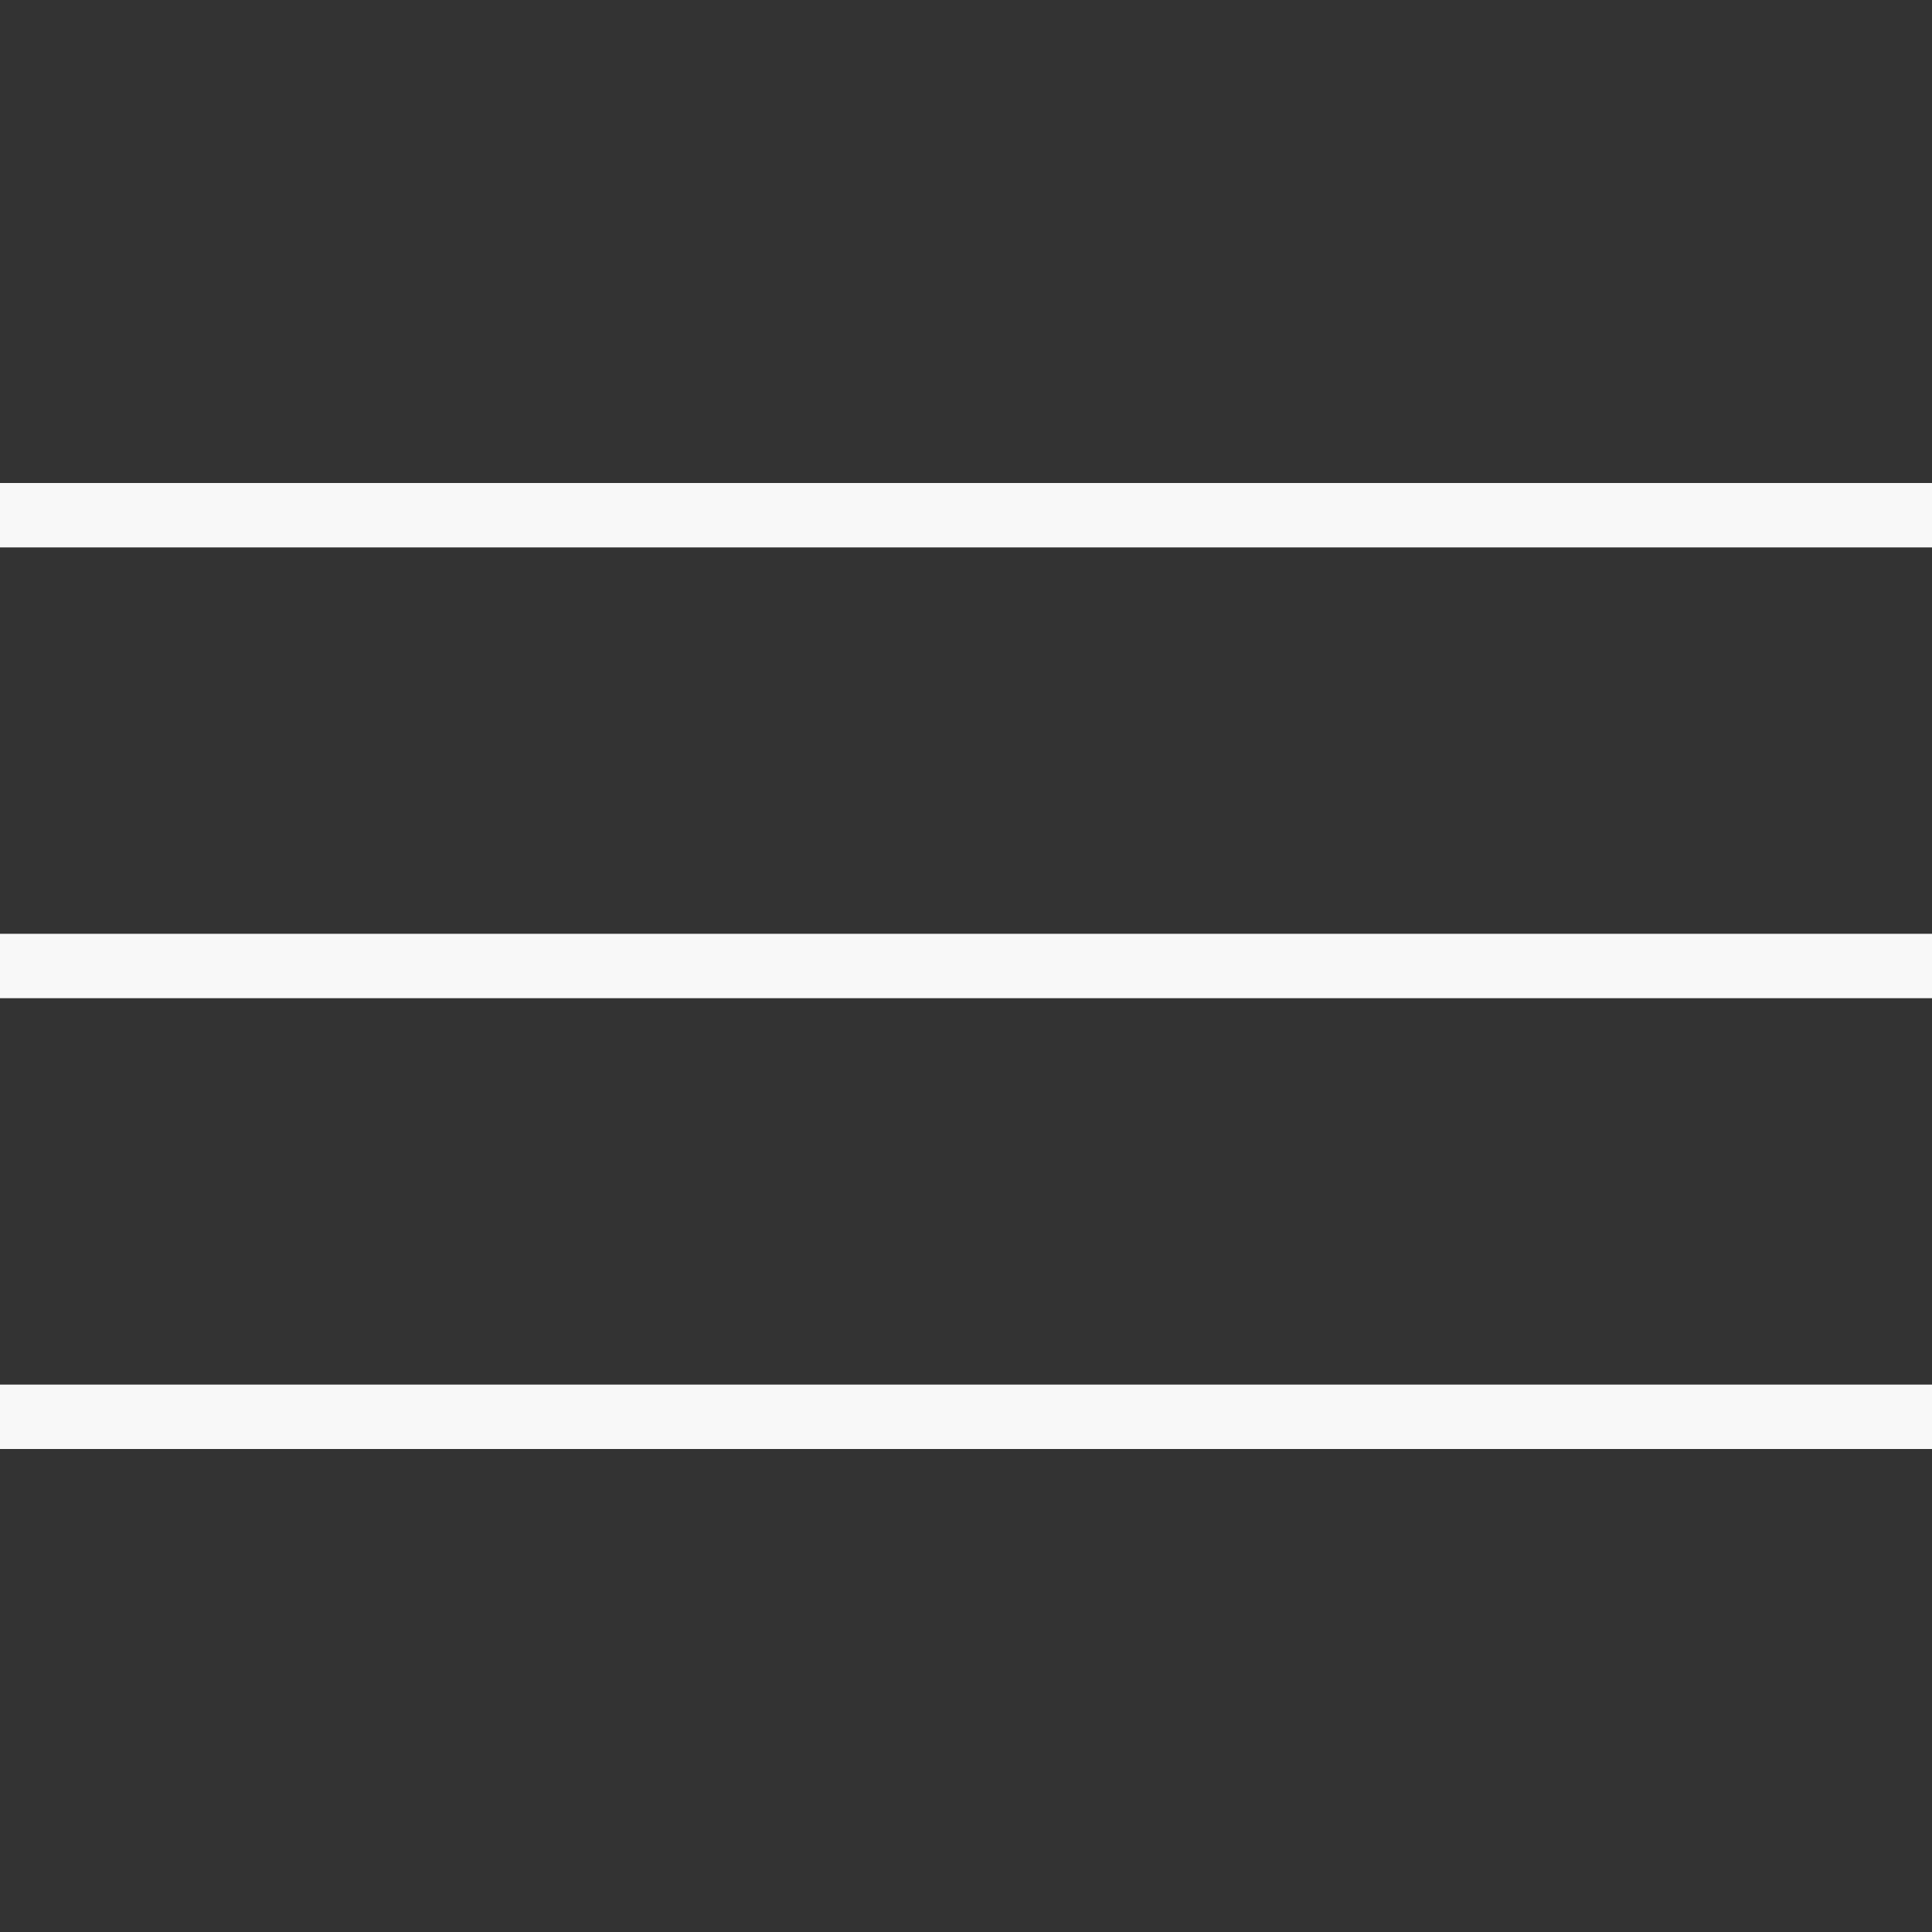 <?xml version="1.0" encoding="UTF-8"?>
<svg id="_レイヤー_2" data-name="レイヤー 2" xmlns="http://www.w3.org/2000/svg" width="60" height="60" viewBox="0 0 60 60">
  <rect x="0" y="0" width="60" height="60" fill="#333333" stroke="none"/>
  <defs>
    <style>
      .cls-1 {
        fill: none;
      }

      .cls-1, .cls-2 {
        stroke-width: 0px;
      }

      .cls-2 {
        fill: #f8f8f8;
      }
    </style>
  </defs>
  <g id="_レイヤー_1-2" data-name="レイヤー 1">
    <g>
      <g>
        <path class="cls-2" d="M60,15H0v2h60v-2Z"/>
        <path class="cls-2" d="M60,29H0v2h60v-2Z"/>
        <path class="cls-2" d="M60,43H0v2h60v-2Z"/>
      </g>
      <rect class="cls-1" width="60" height="60"/>
    </g>
  </g>
</svg>